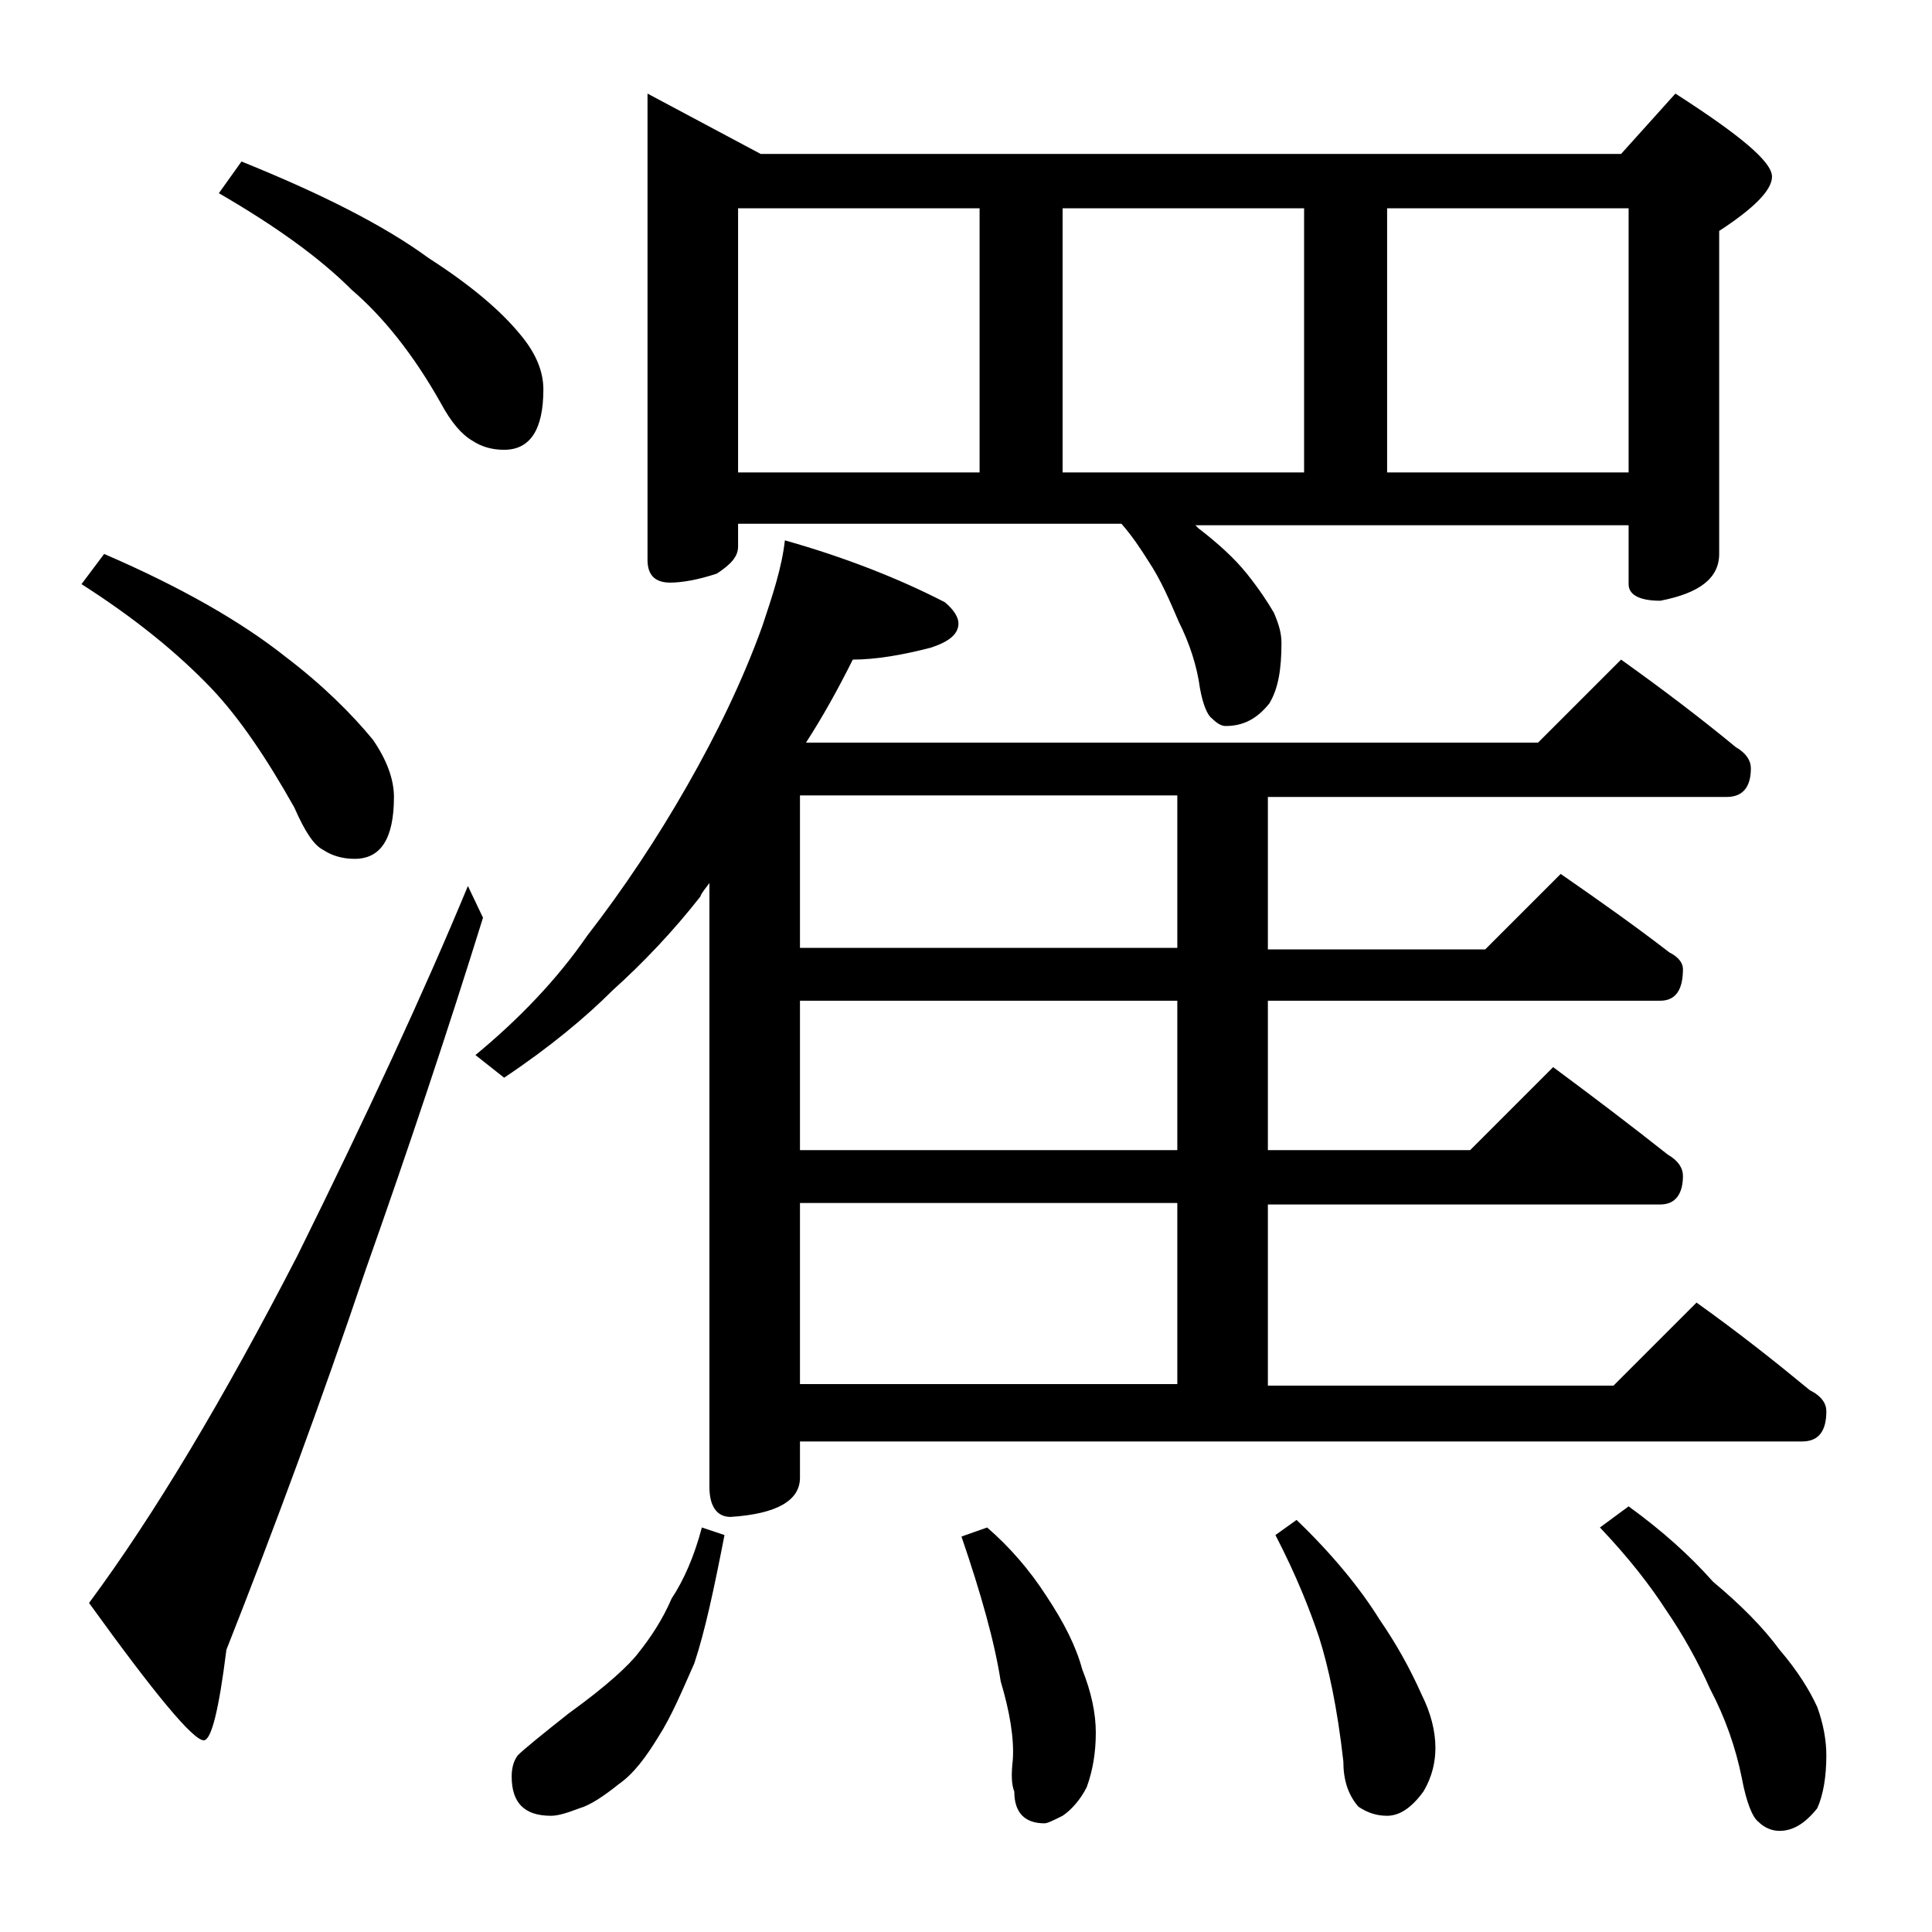 <?xml version="1.0" encoding="utf-8"?>
<!-- Generator: Adobe Illustrator 18.0.0, SVG Export Plug-In . SVG Version: 6.00 Build 0)  -->
<!DOCTYPE svg PUBLIC "-//W3C//DTD SVG 1.1//EN" "http://www.w3.org/Graphics/SVG/1.1/DTD/svg11.dtd">
<svg version="1.1" id="Layer_1" xmlns="http://www.w3.org/2000/svg" xmlns:xlink="http://www.w3.org/1999/xlink" x="0px" y="0px"
	 viewBox="0 0 128 128" enable-background="new 0 0 128 128" xml:space="preserve">
<path d="M6.9,36.7c5.1,2.2,9.1,4.5,12,6.8c2.5,1.9,4.4,3.8,5.8,5.5c0.9,1.3,1.4,2.6,1.4,3.8c0,2.8-0.9,4.1-2.6,4.1
	c-0.8,0-1.5-0.2-2.1-0.6c-0.6-0.3-1.2-1.2-1.9-2.8c-1.8-3.2-3.6-5.9-5.5-7.9C11.8,43.3,9,41,5.4,38.7L6.9,36.7z M31,58.7l1,2.1
	c-2.3,7.4-4.9,15.2-7.8,23.4c-2.9,8.6-6,17-9.2,25.1c-0.5,4-1,6-1.5,6c-0.7,0-3.2-3-7.6-9.1c4.3-5.8,8.9-13.5,13.8-23
	C24.3,73.9,28.1,65.7,31,58.7z M16,10.7c5.2,2.1,9.4,4.2,12.4,6.4c2.8,1.8,4.8,3.5,6.1,5.1c1,1.2,1.5,2.4,1.5,3.6c0,2.7-0.9,4-2.6,4
	c-0.8,0-1.5-0.2-2.1-0.6c-0.7-0.4-1.4-1.2-2.1-2.5c-1.8-3.2-3.8-5.7-5.9-7.5c-2.1-2.1-5-4.2-8.8-6.4L16,10.7z M52,35.8
	c3.9,1.1,7.5,2.5,10.6,4.1c0.6,0.5,0.9,1,0.9,1.4c0,0.7-0.6,1.2-1.8,1.6c-1.9,0.5-3.7,0.8-5.2,0.8c-1,2-2,3.8-3.1,5.5h48.5l5.5-5.5
	c2.8,2,5.3,3.9,7.6,5.8c0.7,0.4,1,0.9,1,1.4c0,1.2-0.5,1.9-1.6,1.9H84v10.1h14.4l5-5c2.6,1.8,5,3.5,7.2,5.2c0.6,0.3,0.9,0.7,0.9,1.1
	c0,1.4-0.5,2.1-1.5,2.1H84v9.9h13.4l5.5-5.5c2.7,2,5.2,3.9,7.6,5.8c0.7,0.4,1,0.9,1,1.4c0,1.2-0.5,1.9-1.5,1.9H84v12h22.9l5.5-5.5
	c2.8,2,5.2,3.9,7.5,5.8c0.8,0.4,1.1,0.9,1.1,1.4c0,1.3-0.5,2-1.6,2H53v2.4c0,1.5-1.5,2.4-4.6,2.6c-0.9,0-1.4-0.7-1.4-2v-40
	c-0.2,0.3-0.5,0.6-0.6,0.9c-1.8,2.3-3.8,4.4-5.8,6.2c-1.8,1.8-4.2,3.8-7.2,5.8l-1.9-1.5c2.9-2.4,5.4-5,7.4-7.9
	c2.4-3.1,4.6-6.4,6.6-9.9s3.7-7,5-10.6C51.2,39.4,51.8,37.6,52,35.8z M46.5,101.2l1.5,0.5c-0.7,3.6-1.3,6.4-2,8.5
	c-0.8,1.8-1.5,3.5-2.4,4.9c-0.8,1.3-1.6,2.4-2.6,3.1c-1,0.8-1.9,1.4-2.6,1.6c-0.8,0.3-1.4,0.5-1.9,0.5c-1.8,0-2.6-0.9-2.6-2.6
	c0-0.5,0.1-1,0.4-1.4c0.4-0.4,1.5-1.3,3.4-2.8c2.5-1.8,4-3.2,4.6-4c0.8-1,1.6-2.2,2.2-3.6C45.3,104.7,46,103.1,46.5,101.2z
	 M42.9,6.2l7.5,4h57l3.6-4c4.2,2.7,6.4,4.5,6.4,5.5c0,0.9-1.2,2.1-3.5,3.6v21.4c0,1.6-1.3,2.6-3.9,3.1c-1.4,0-2.1-0.4-2.1-1.1v-3.9
	H79.2c0.1,0.1,0.2,0.2,0.2,0.2c1.3,1,2.4,2,3.2,3c0.8,1,1.4,1.9,1.8,2.6c0.3,0.7,0.5,1.3,0.5,2c0,1.7-0.2,3-0.8,4
	c-0.8,1-1.7,1.5-2.9,1.5c-0.3,0-0.6-0.2-0.9-0.5c-0.3-0.2-0.6-0.9-0.8-2c-0.2-1.5-0.7-3-1.4-4.4c-0.6-1.4-1.2-2.8-2-4
	c-0.5-0.8-1.1-1.7-1.8-2.5H48.9v1.5c0,0.7-0.5,1.2-1.4,1.8c-1.2,0.4-2.3,0.6-3.1,0.6c-1,0-1.5-0.5-1.5-1.5V6.2z M48.9,31.3h16V13.8
	h-16V31.3z M78,62.8V52.7H53v10.1H78z M78,76.2v-9.9H53v9.9H78z M53,91.7h25v-12H53V91.7z M65.4,101.2c1.5,1.3,2.8,2.8,3.9,4.5
	c1.2,1.8,2,3.4,2.4,4.9c0.6,1.5,0.9,2.9,0.9,4.2c0,1.3-0.2,2.5-0.6,3.6c-0.4,0.8-1,1.5-1.6,1.9c-0.6,0.3-1,0.5-1.2,0.5
	c-1.3,0-2-0.7-2-2.1c-0.2-0.5-0.2-1.2-0.1-2.1c0.1-1.4-0.2-3.2-0.8-5.2c-0.4-2.6-1.3-5.8-2.6-9.6L65.4,101.2z M70.4,31.3h16V13.8
	h-16V31.3z M85.9,100.7c2.3,2.2,4.2,4.5,5.5,6.6c1.1,1.6,2,3.2,2.8,5c0.6,1.2,0.9,2.4,0.9,3.5c0,0.9-0.2,1.9-0.8,2.9
	c-0.8,1.1-1.6,1.6-2.4,1.6c-0.7,0-1.3-0.2-1.9-0.6c-0.7-0.8-1-1.8-1-3c-0.4-3.6-1-6.3-1.6-8.2c-0.6-1.8-1.5-4.1-2.9-6.8L85.9,100.7z
	 M91.9,31.3h16V13.8h-16V31.3z M107.9,99.8c2.2,1.6,4,3.2,5.6,5c1.8,1.5,3.3,3,4.4,4.5c1.2,1.4,2,2.7,2.5,3.8
	c0.4,1.1,0.6,2.2,0.6,3.2c0,1.4-0.2,2.6-0.6,3.5c-0.8,1-1.6,1.5-2.5,1.5c-0.5,0-1-0.2-1.4-0.6c-0.4-0.3-0.8-1.3-1.1-2.9
	c-0.4-2-1.1-4-2.1-5.9c-0.8-1.8-1.8-3.6-2.9-5.2c-1.1-1.7-2.5-3.5-4.4-5.5L107.9,99.8z"/>
</svg>
